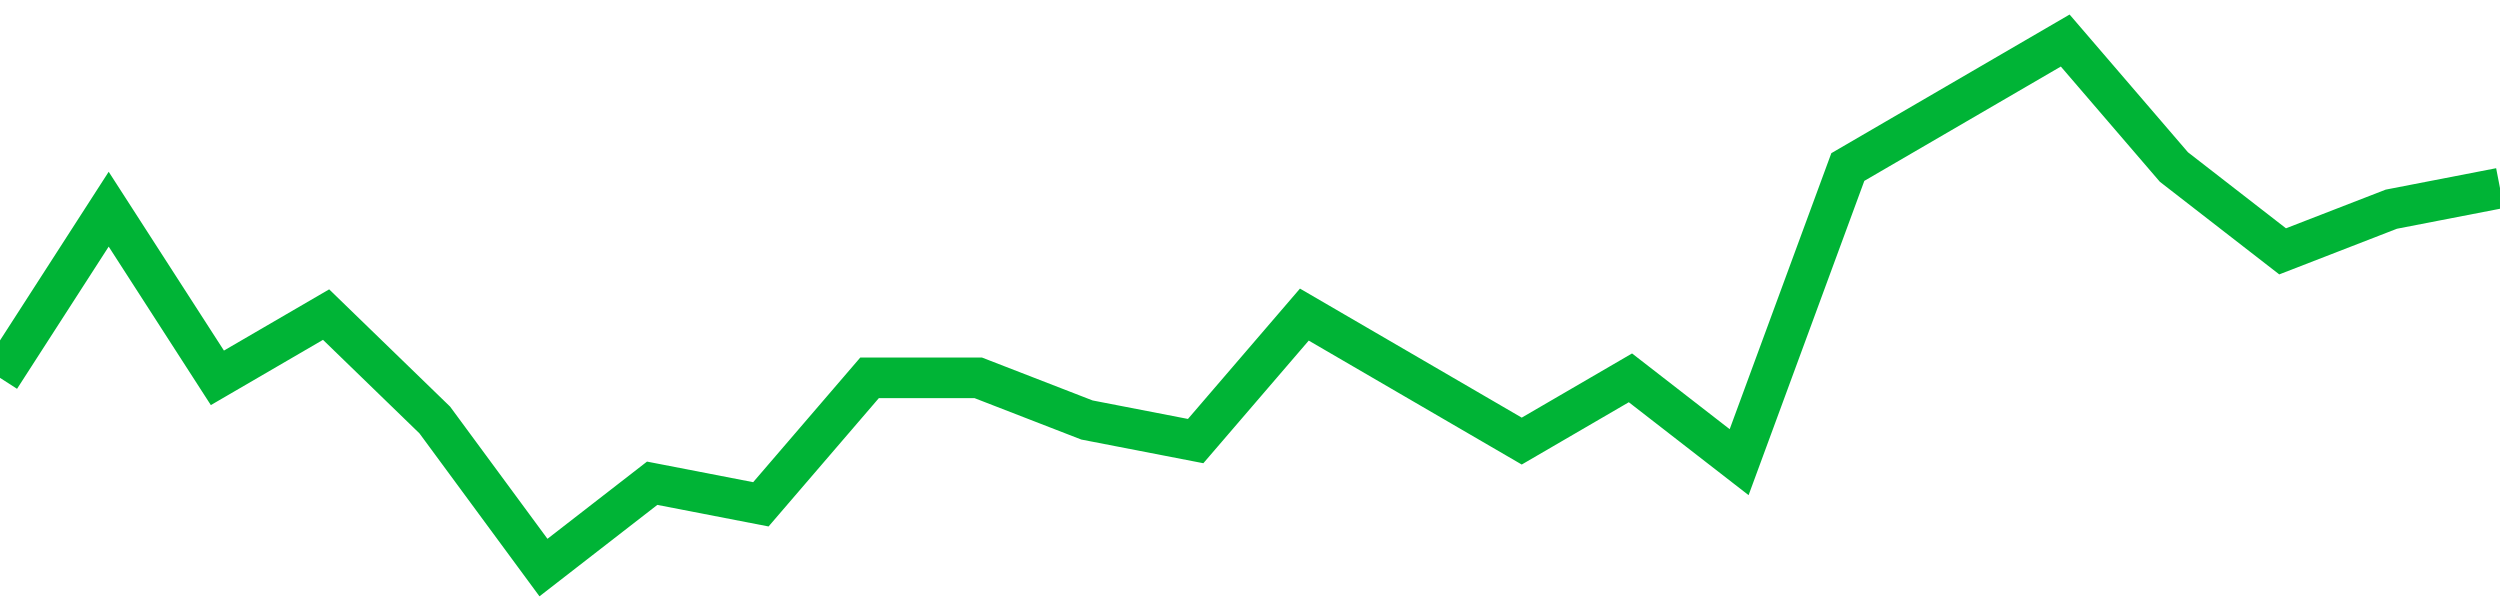 <!-- Generated with https://github.com/jxxe/sparkline/ --><svg viewBox="0 0 185 45" class="sparkline" xmlns="http://www.w3.org/2000/svg"><path class="sparkline--fill" d="M 0 27.96 L 0 27.96 L 8.043 15.48 L 16.087 27.96 L 24.13 23.28 L 32.174 31.08 L 40.217 42 L 48.261 35.76 L 56.304 37.32 L 64.348 27.96 L 72.391 27.96 L 80.435 31.08 L 88.478 32.64 L 96.522 23.28 L 104.565 27.96 L 112.609 32.64 L 120.652 27.96 L 128.696 34.2 L 136.739 12.36 L 144.783 7.68 L 152.826 3 L 160.87 12.36 L 168.913 18.6 L 176.957 15.48 L 185 13.92 V 45 L 0 45 Z" stroke="none" fill="none" ></path><path class="sparkline--line" d="M 0 27.96 L 0 27.96 L 8.043 15.48 L 16.087 27.96 L 24.13 23.28 L 32.174 31.08 L 40.217 42 L 48.261 35.76 L 56.304 37.32 L 64.348 27.96 L 72.391 27.96 L 80.435 31.08 L 88.478 32.64 L 96.522 23.28 L 104.565 27.96 L 112.609 32.64 L 120.652 27.96 L 128.696 34.2 L 136.739 12.36 L 144.783 7.68 L 152.826 3 L 160.87 12.36 L 168.913 18.6 L 176.957 15.48 L 185 13.92" fill="none" stroke-width="3" stroke="#00B436" ></path></svg>